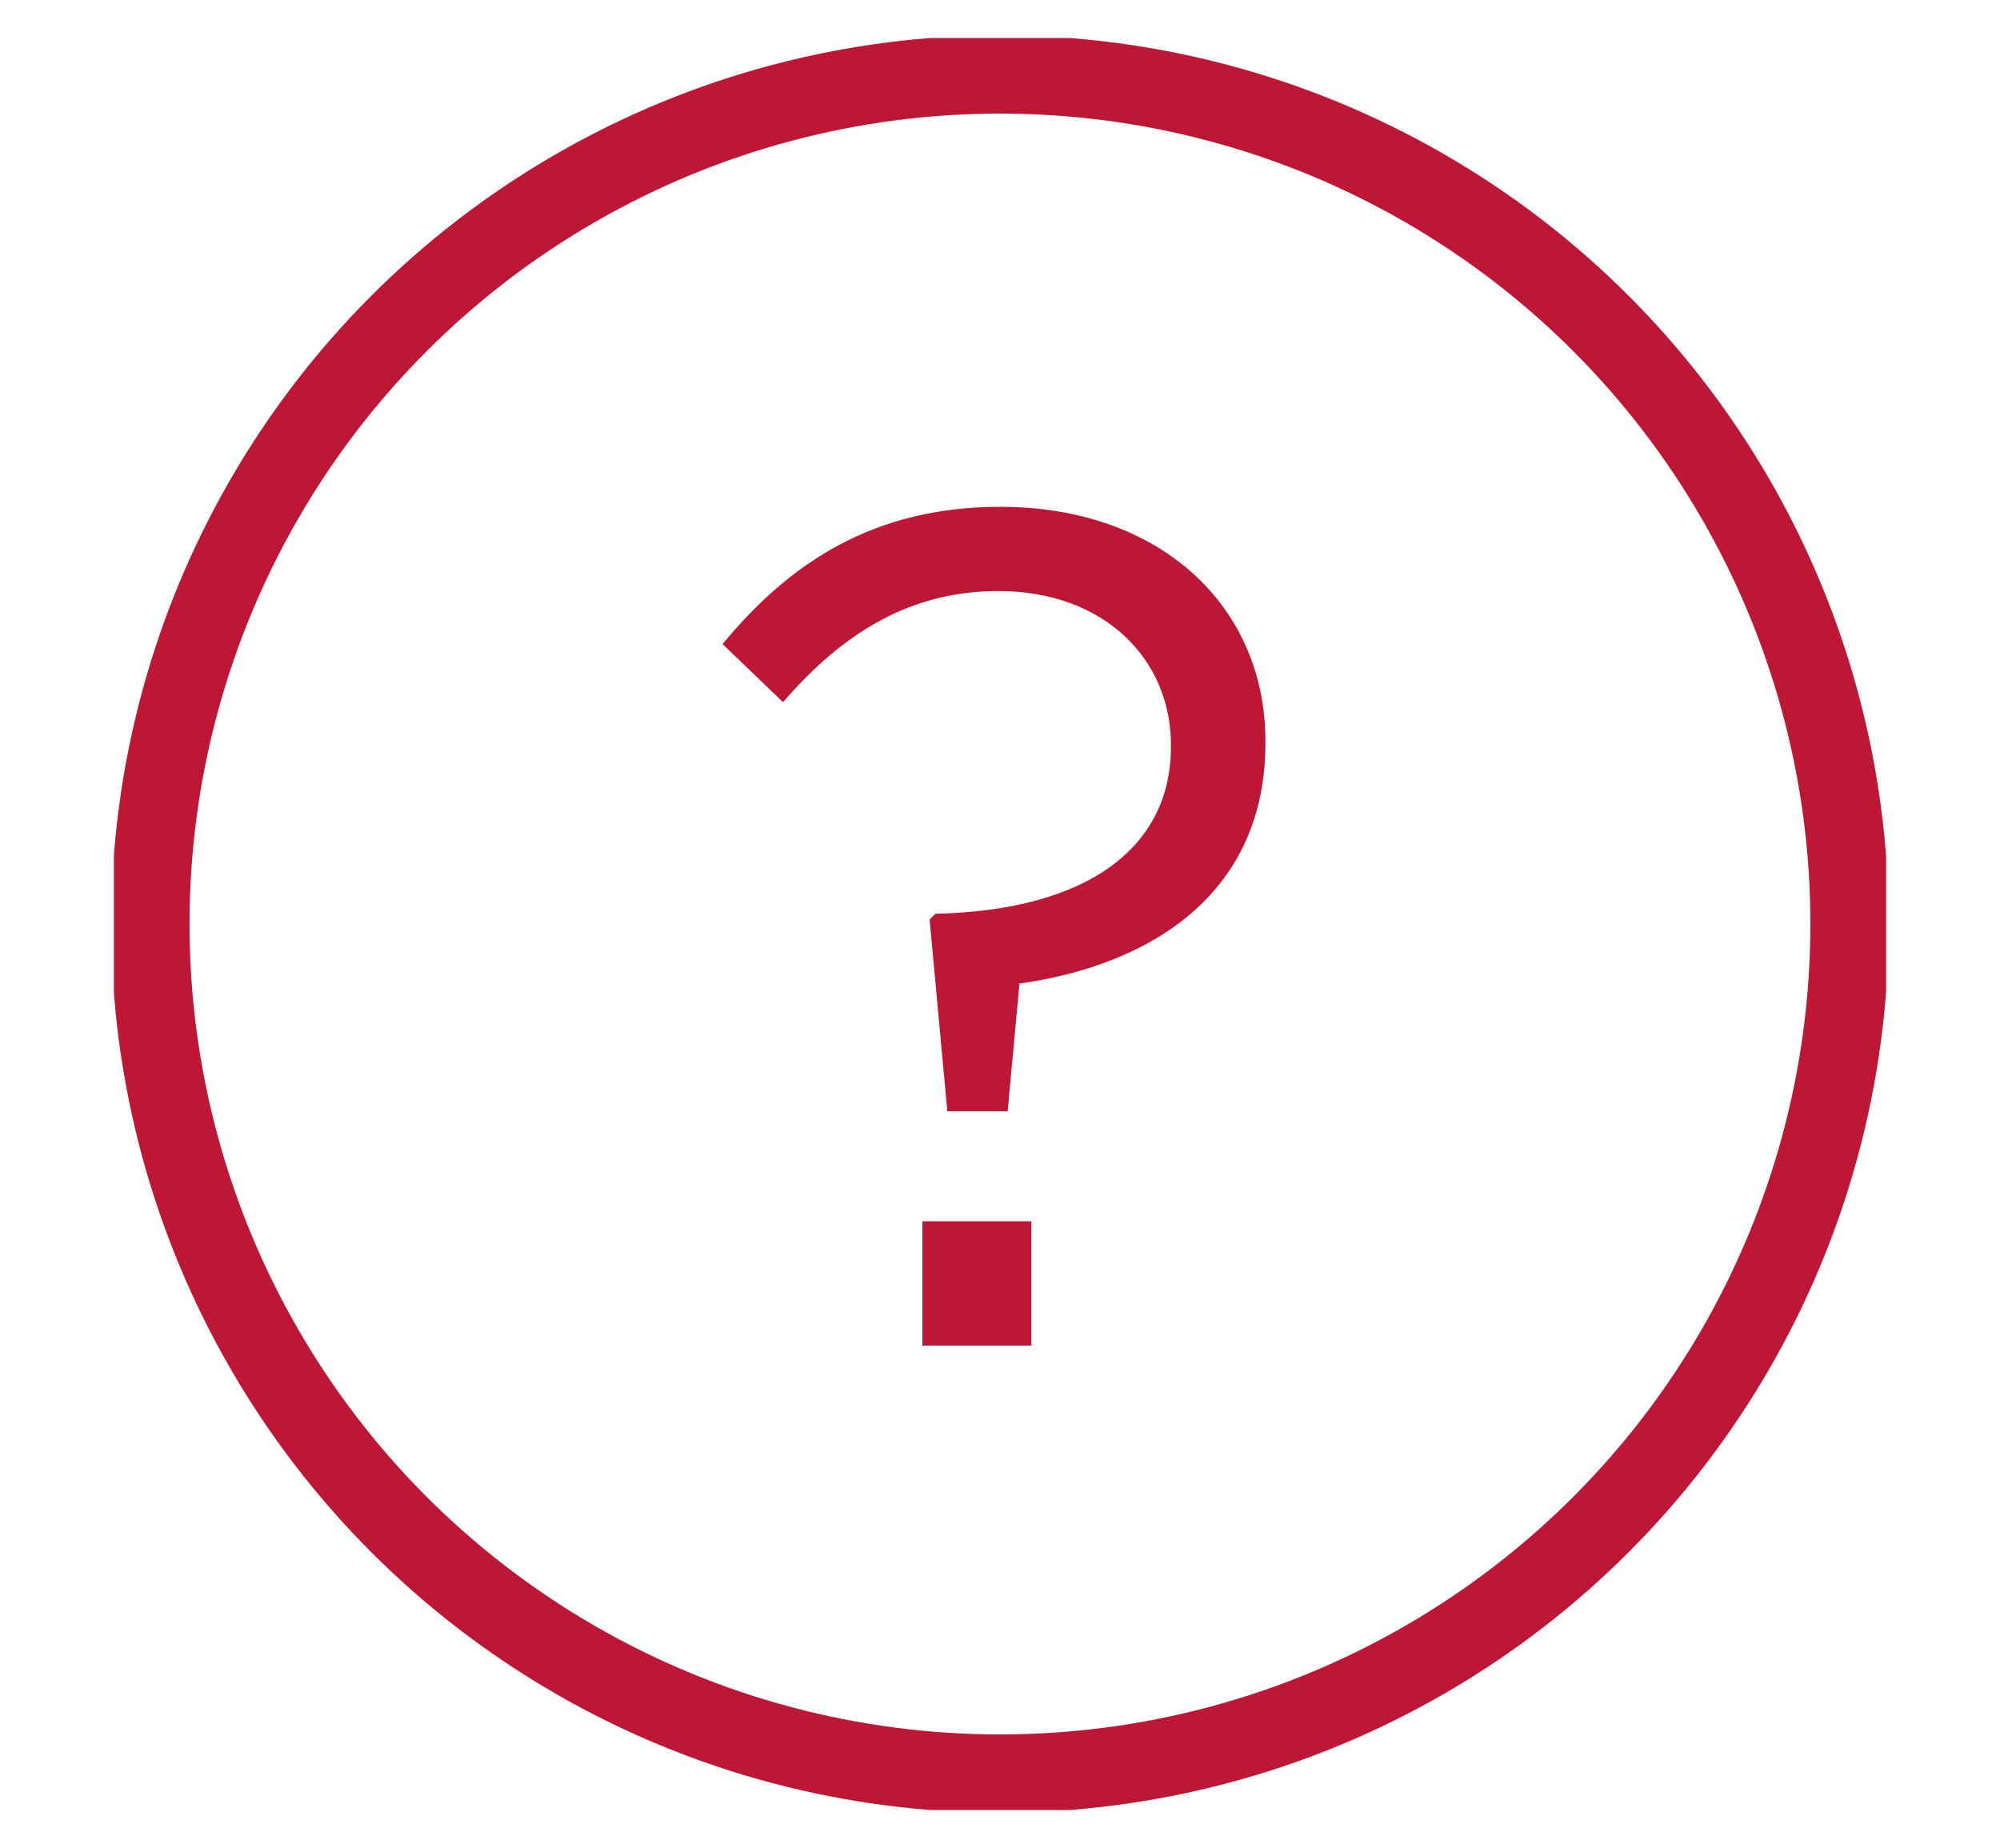 <?xml version="1.0" encoding="utf-8"?>
<!-- Generator: Adobe Illustrator 16.0.0, SVG Export Plug-In . SVG Version: 6.00 Build 0)  -->
<!DOCTYPE svg PUBLIC "-//W3C//DTD SVG 1.1//EN" "http://www.w3.org/Graphics/SVG/1.1/DTD/svg11.dtd">
<svg version="1.1" id="Calque_1" xmlns="http://www.w3.org/2000/svg" xmlns:xlink="http://www.w3.org/1999/xlink" x="0px" y="0px"
	 width="26.333px" height="24.333px" viewBox="0 0 26.333 24.333" enable-background="new 0 0 26.333 24.333" xml:space="preserve">
<g>
	<defs>
		<rect id="SVGID_1_" x="1.5" y="0.501" width="23.333" height="23.331"/>
	</defs>
	<clipPath id="SVGID_2_">
		<use xlink:href="#SVGID_1_"  overflow="visible"/>
	</clipPath>
	
		<circle clip-path="url(#SVGID_2_)" fill="none" stroke="#BE1635" stroke-width="1.031" stroke-miterlimit="10" cx="13.166" cy="12.166" r="11.186"/>
	<path clip-path="url(#SVGID_2_)" fill="#BE1635" d="M12.24,12.107l0.077-0.076c2.024-0.045,3.1-0.887,3.1-2.196v-0.03
		c0-1.121-0.873-2.023-2.273-2.023c-1.152,0-2.04,0.544-2.835,1.463L9.514,8.48c0.887-1.075,1.993-1.807,3.658-1.807
		c2.104,0,3.489,1.309,3.489,3.084v0.031c0,1.947-1.464,2.912-3.238,3.162l-0.156,1.682h-0.794L12.24,12.107z M12.145,16.08h1.434
		v1.637h-1.434V16.08z"/>
</g>
</svg>
